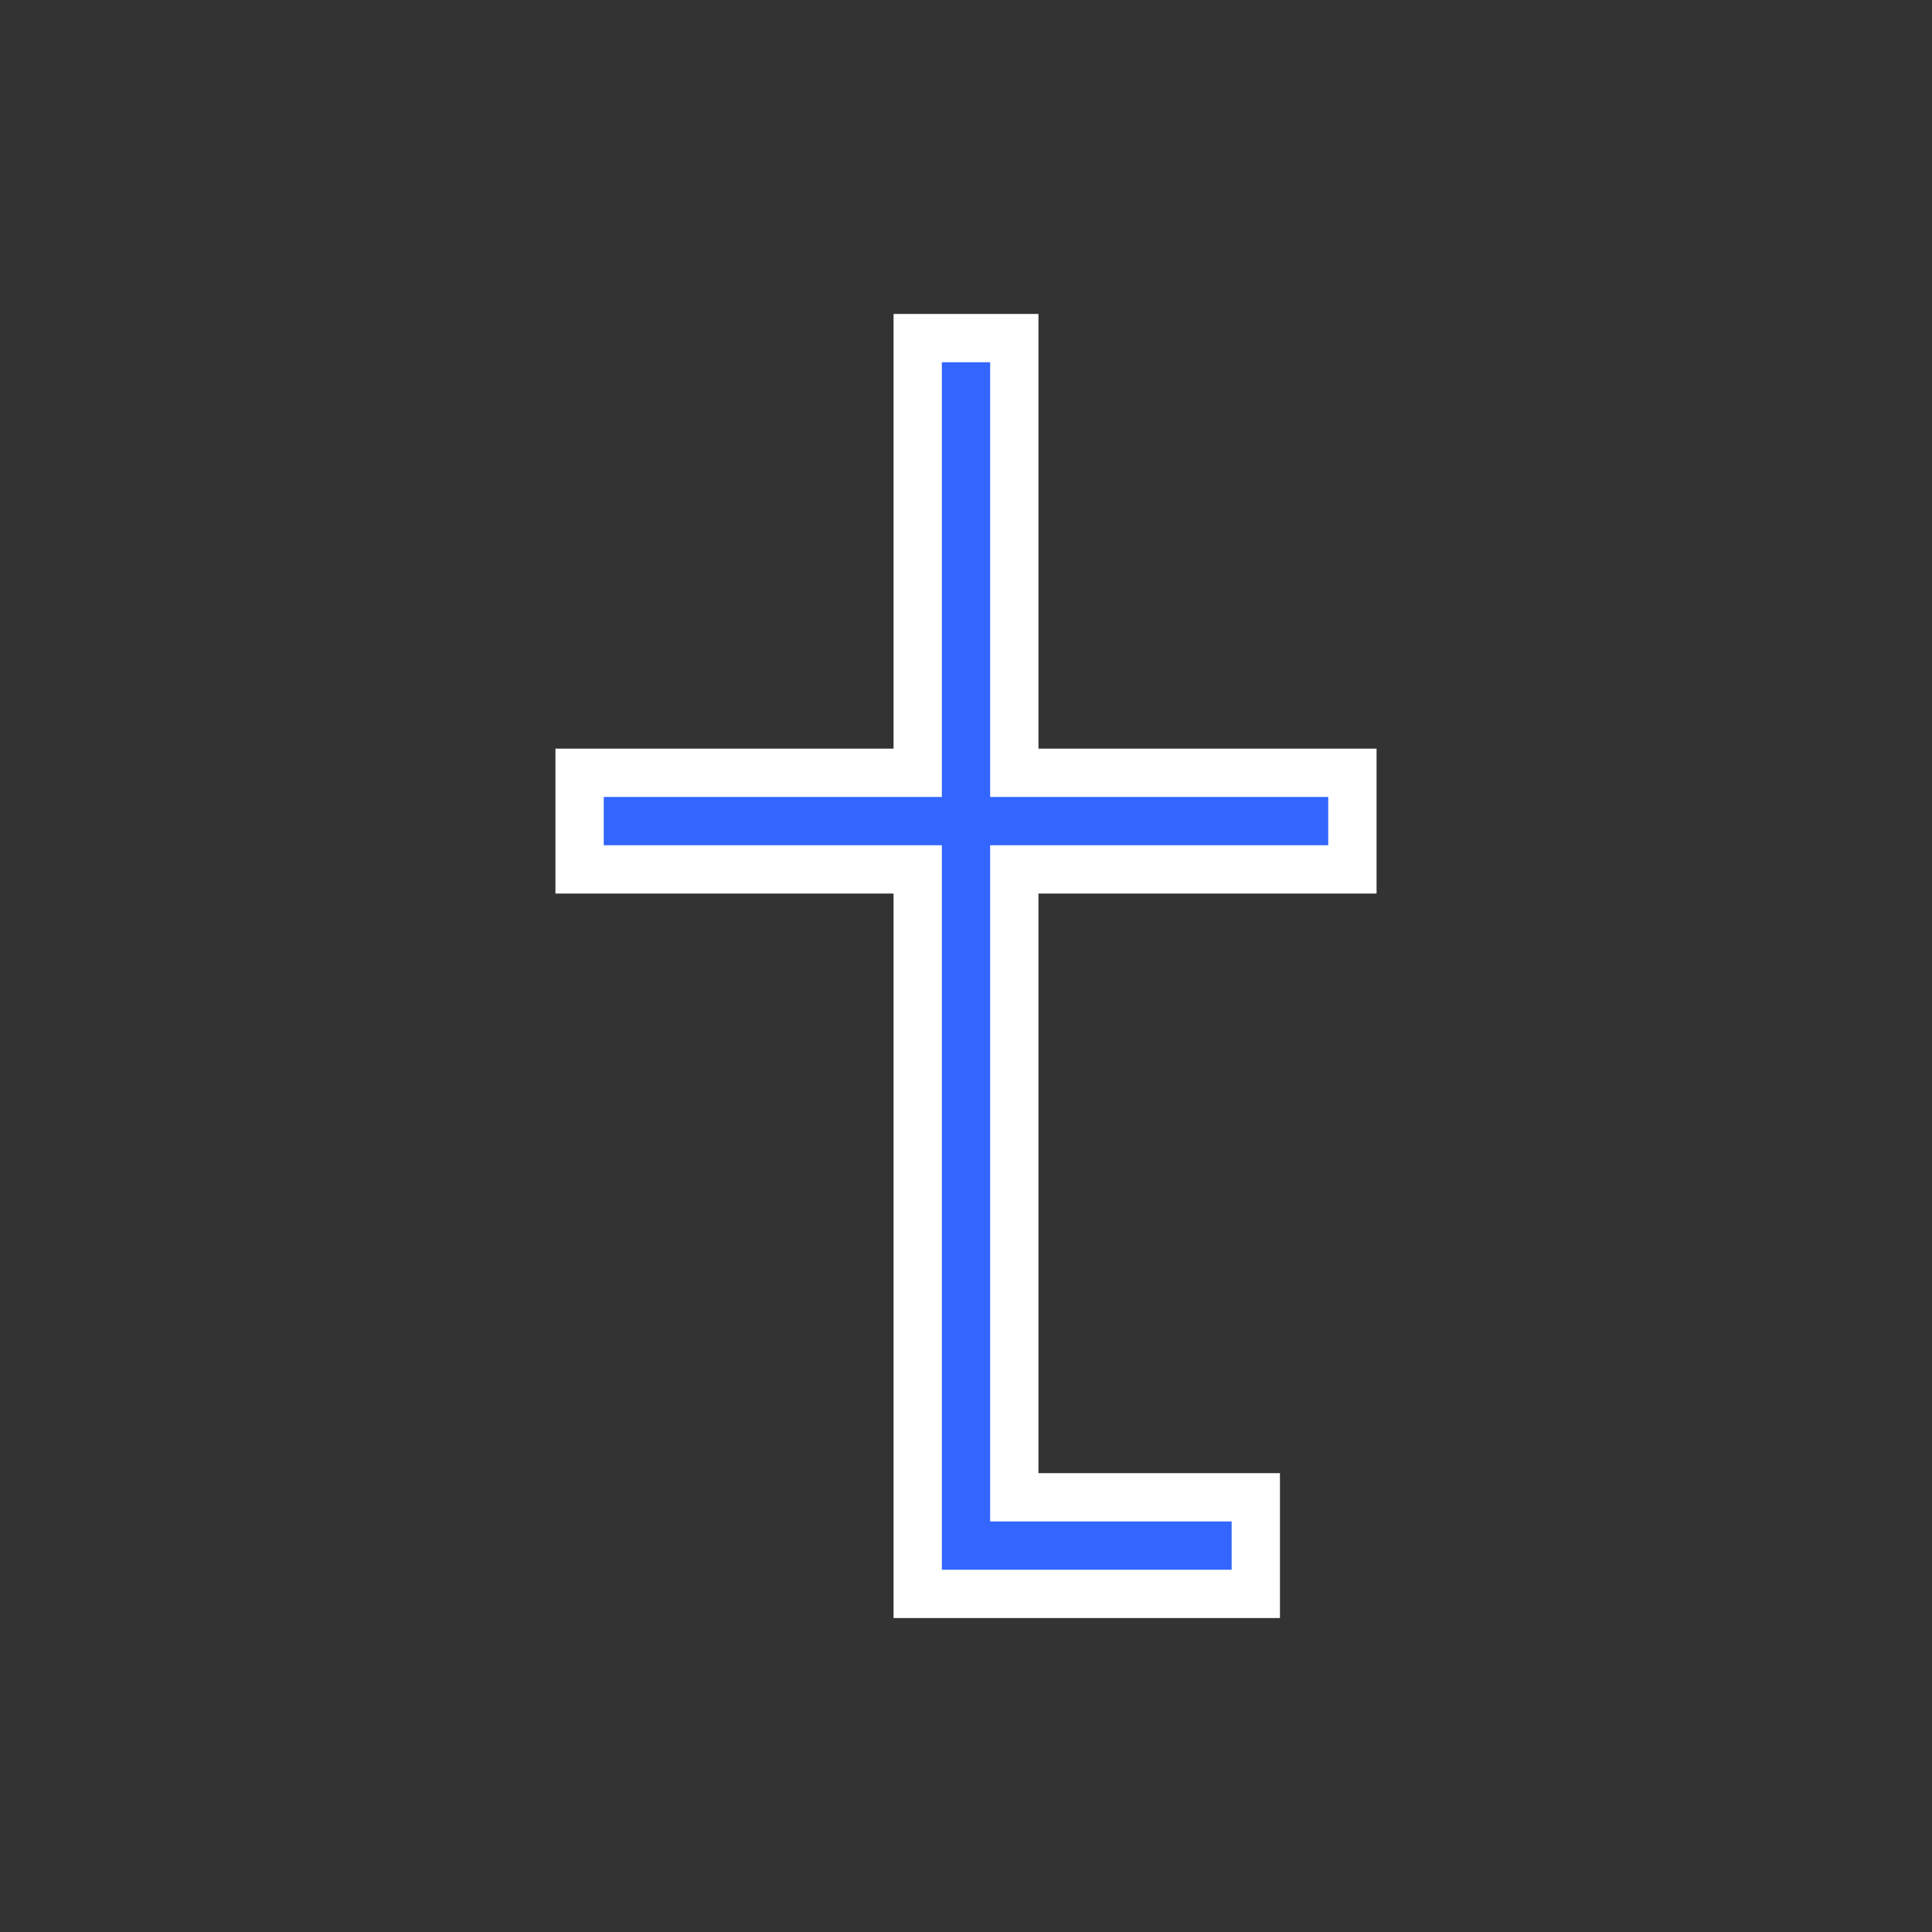 <?xml version="1.0" encoding="UTF-8"?><svg id="ikony" xmlns="http://www.w3.org/2000/svg" fill="#3366ff" stroke="#ffffff" stroke-width="1" width="40"  viewBox="0 0 40 40"><rect x="0" y="0" width="40" height="40" fill="#333333" stroke="none"/><polygon points="28 18 28 16 21 16 21 7 19 7 19 16 12 16 12 18 19 18 19 31 19 33 21 33 26 33 26 31 21 31 21 18 28 18"/></svg>